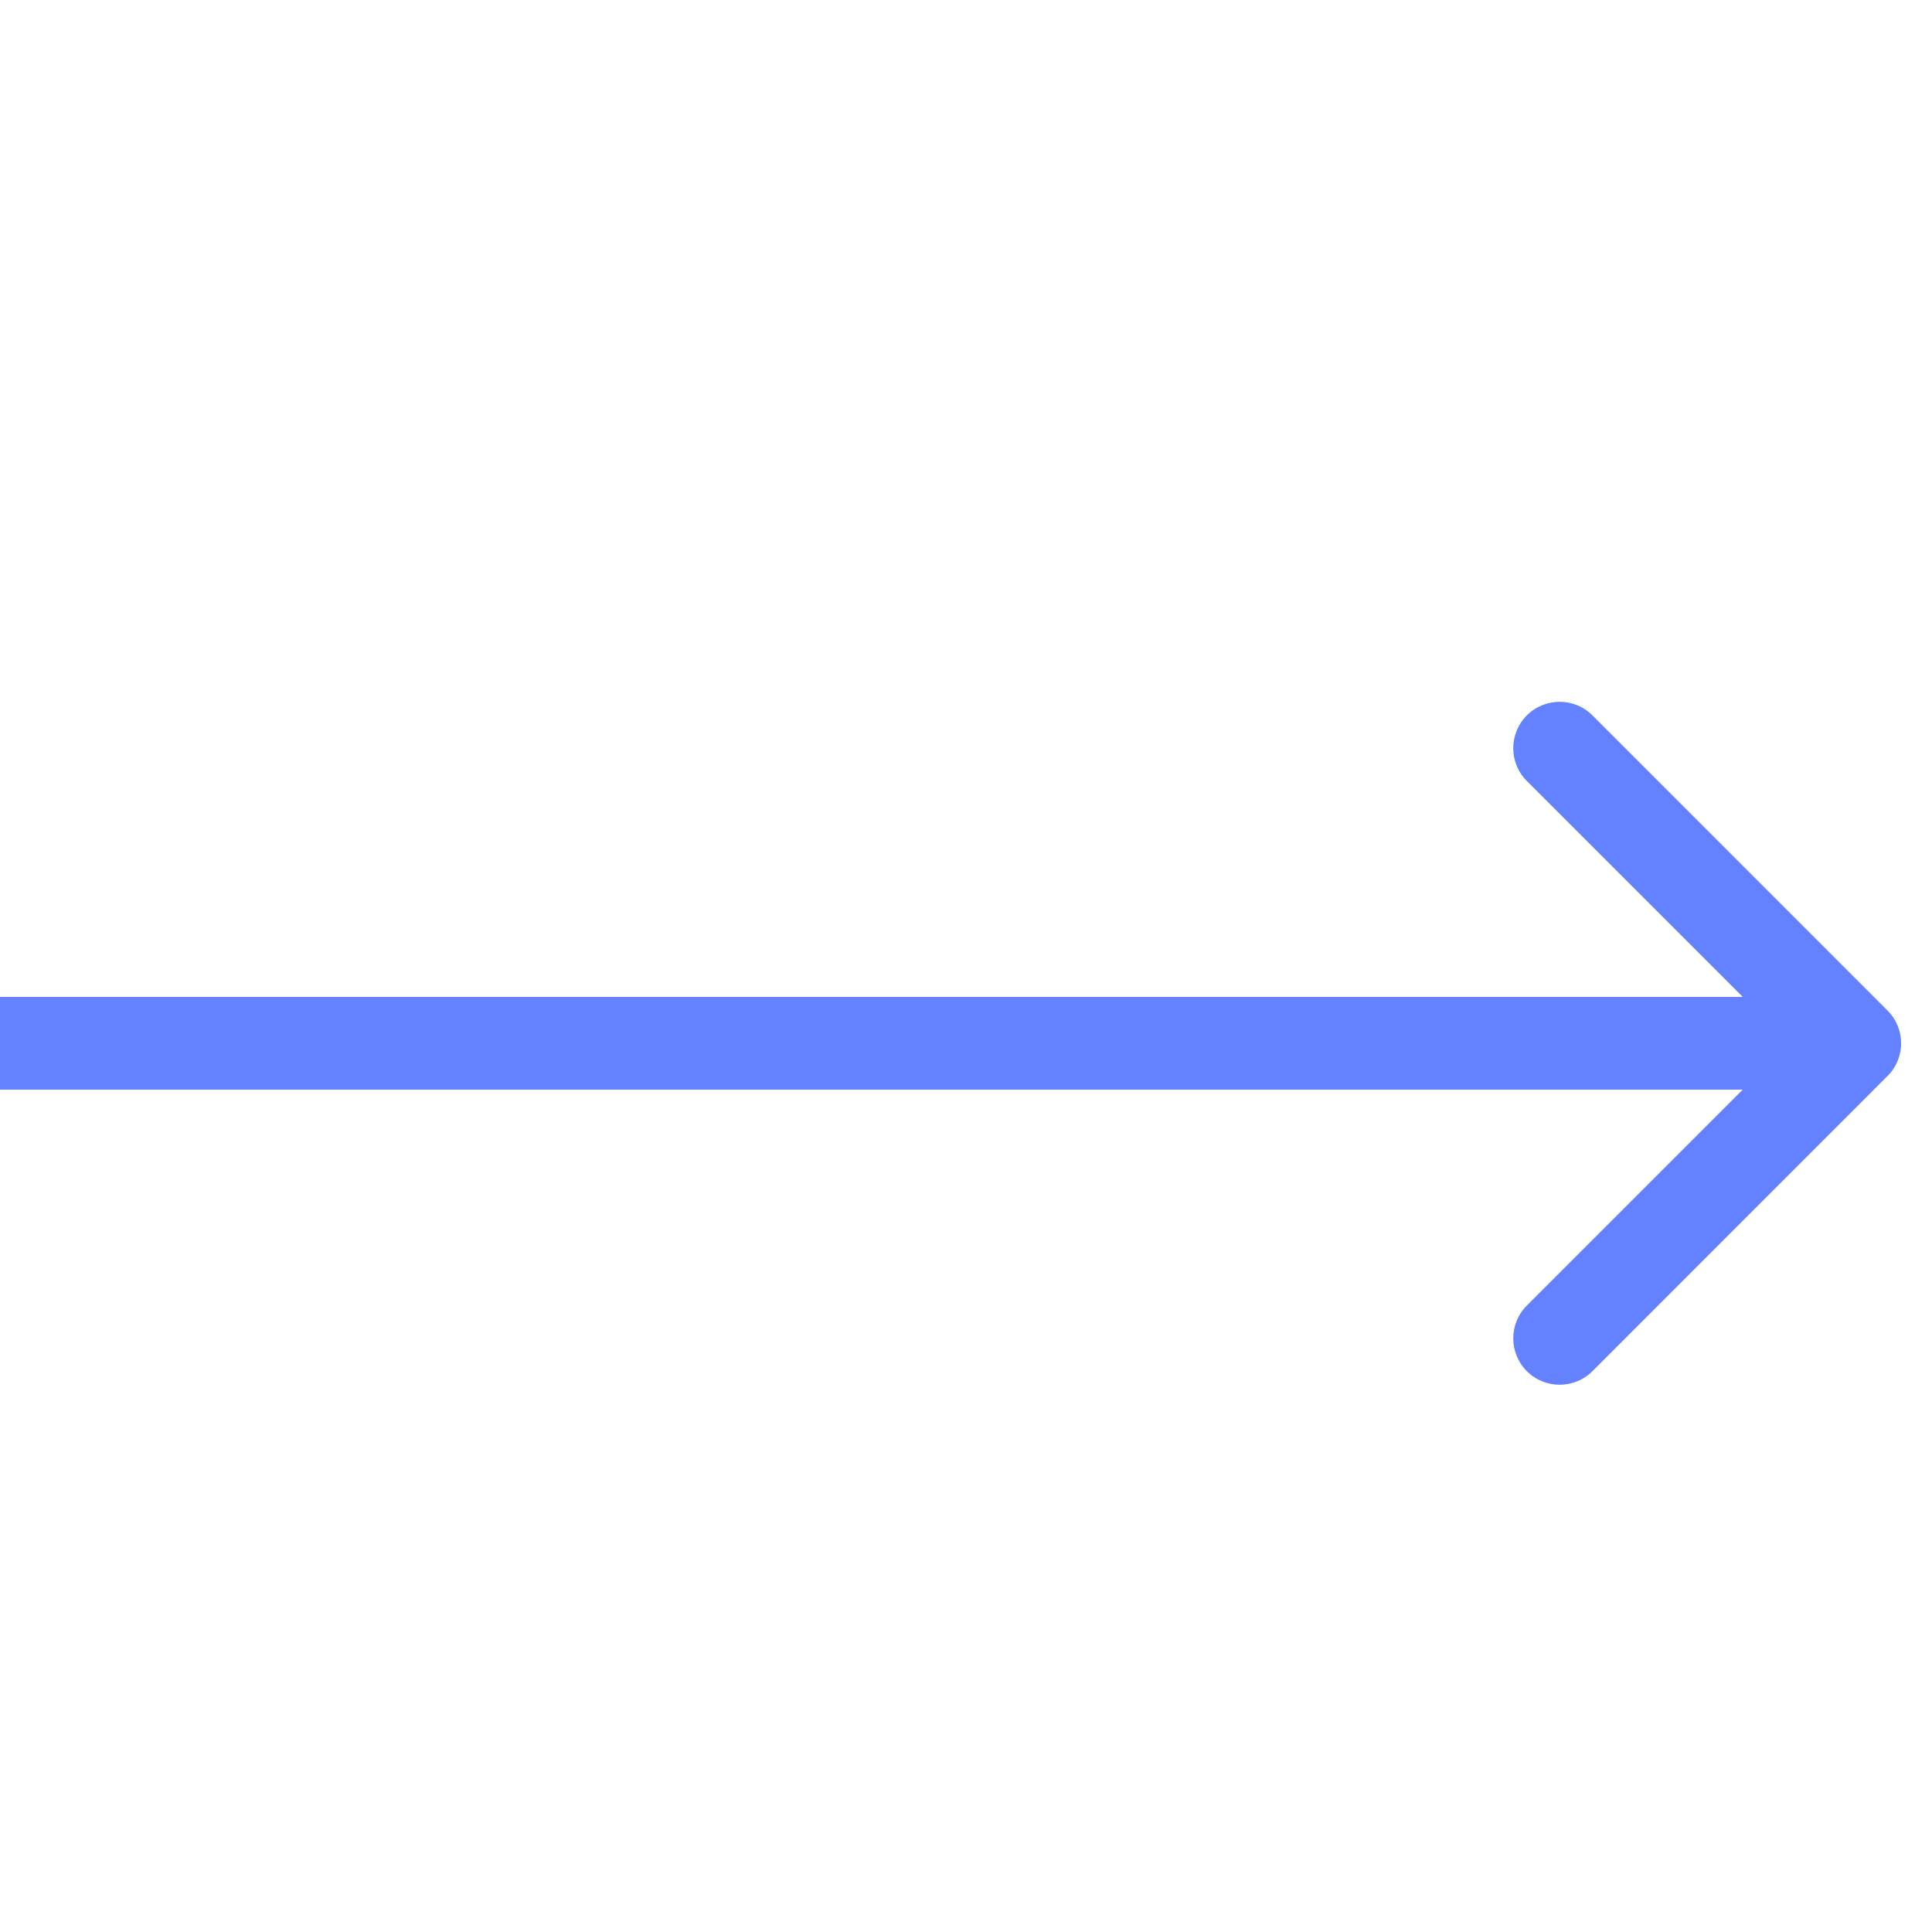 <svg width="25" height="25" viewBox="0 -1 25 25" fill="none" xmlns="http://www.w3.org/2000/svg">
  <path d="M24.424 12.924C24.659 12.69 24.659 12.31 24.424 12.076L20.606 8.257C20.372 8.023 19.992 8.023 19.757 8.257C19.523 8.492 19.523 8.872 19.757 9.106L23.151 12.5L19.757 15.894C19.523 16.128 19.523 16.508 19.757 16.743C19.992 16.977 20.372 16.977 20.606 16.743L24.424 12.924ZM0 13.1H24V11.9H0V13.1Z" fill="#6481FF"/>
</svg>
